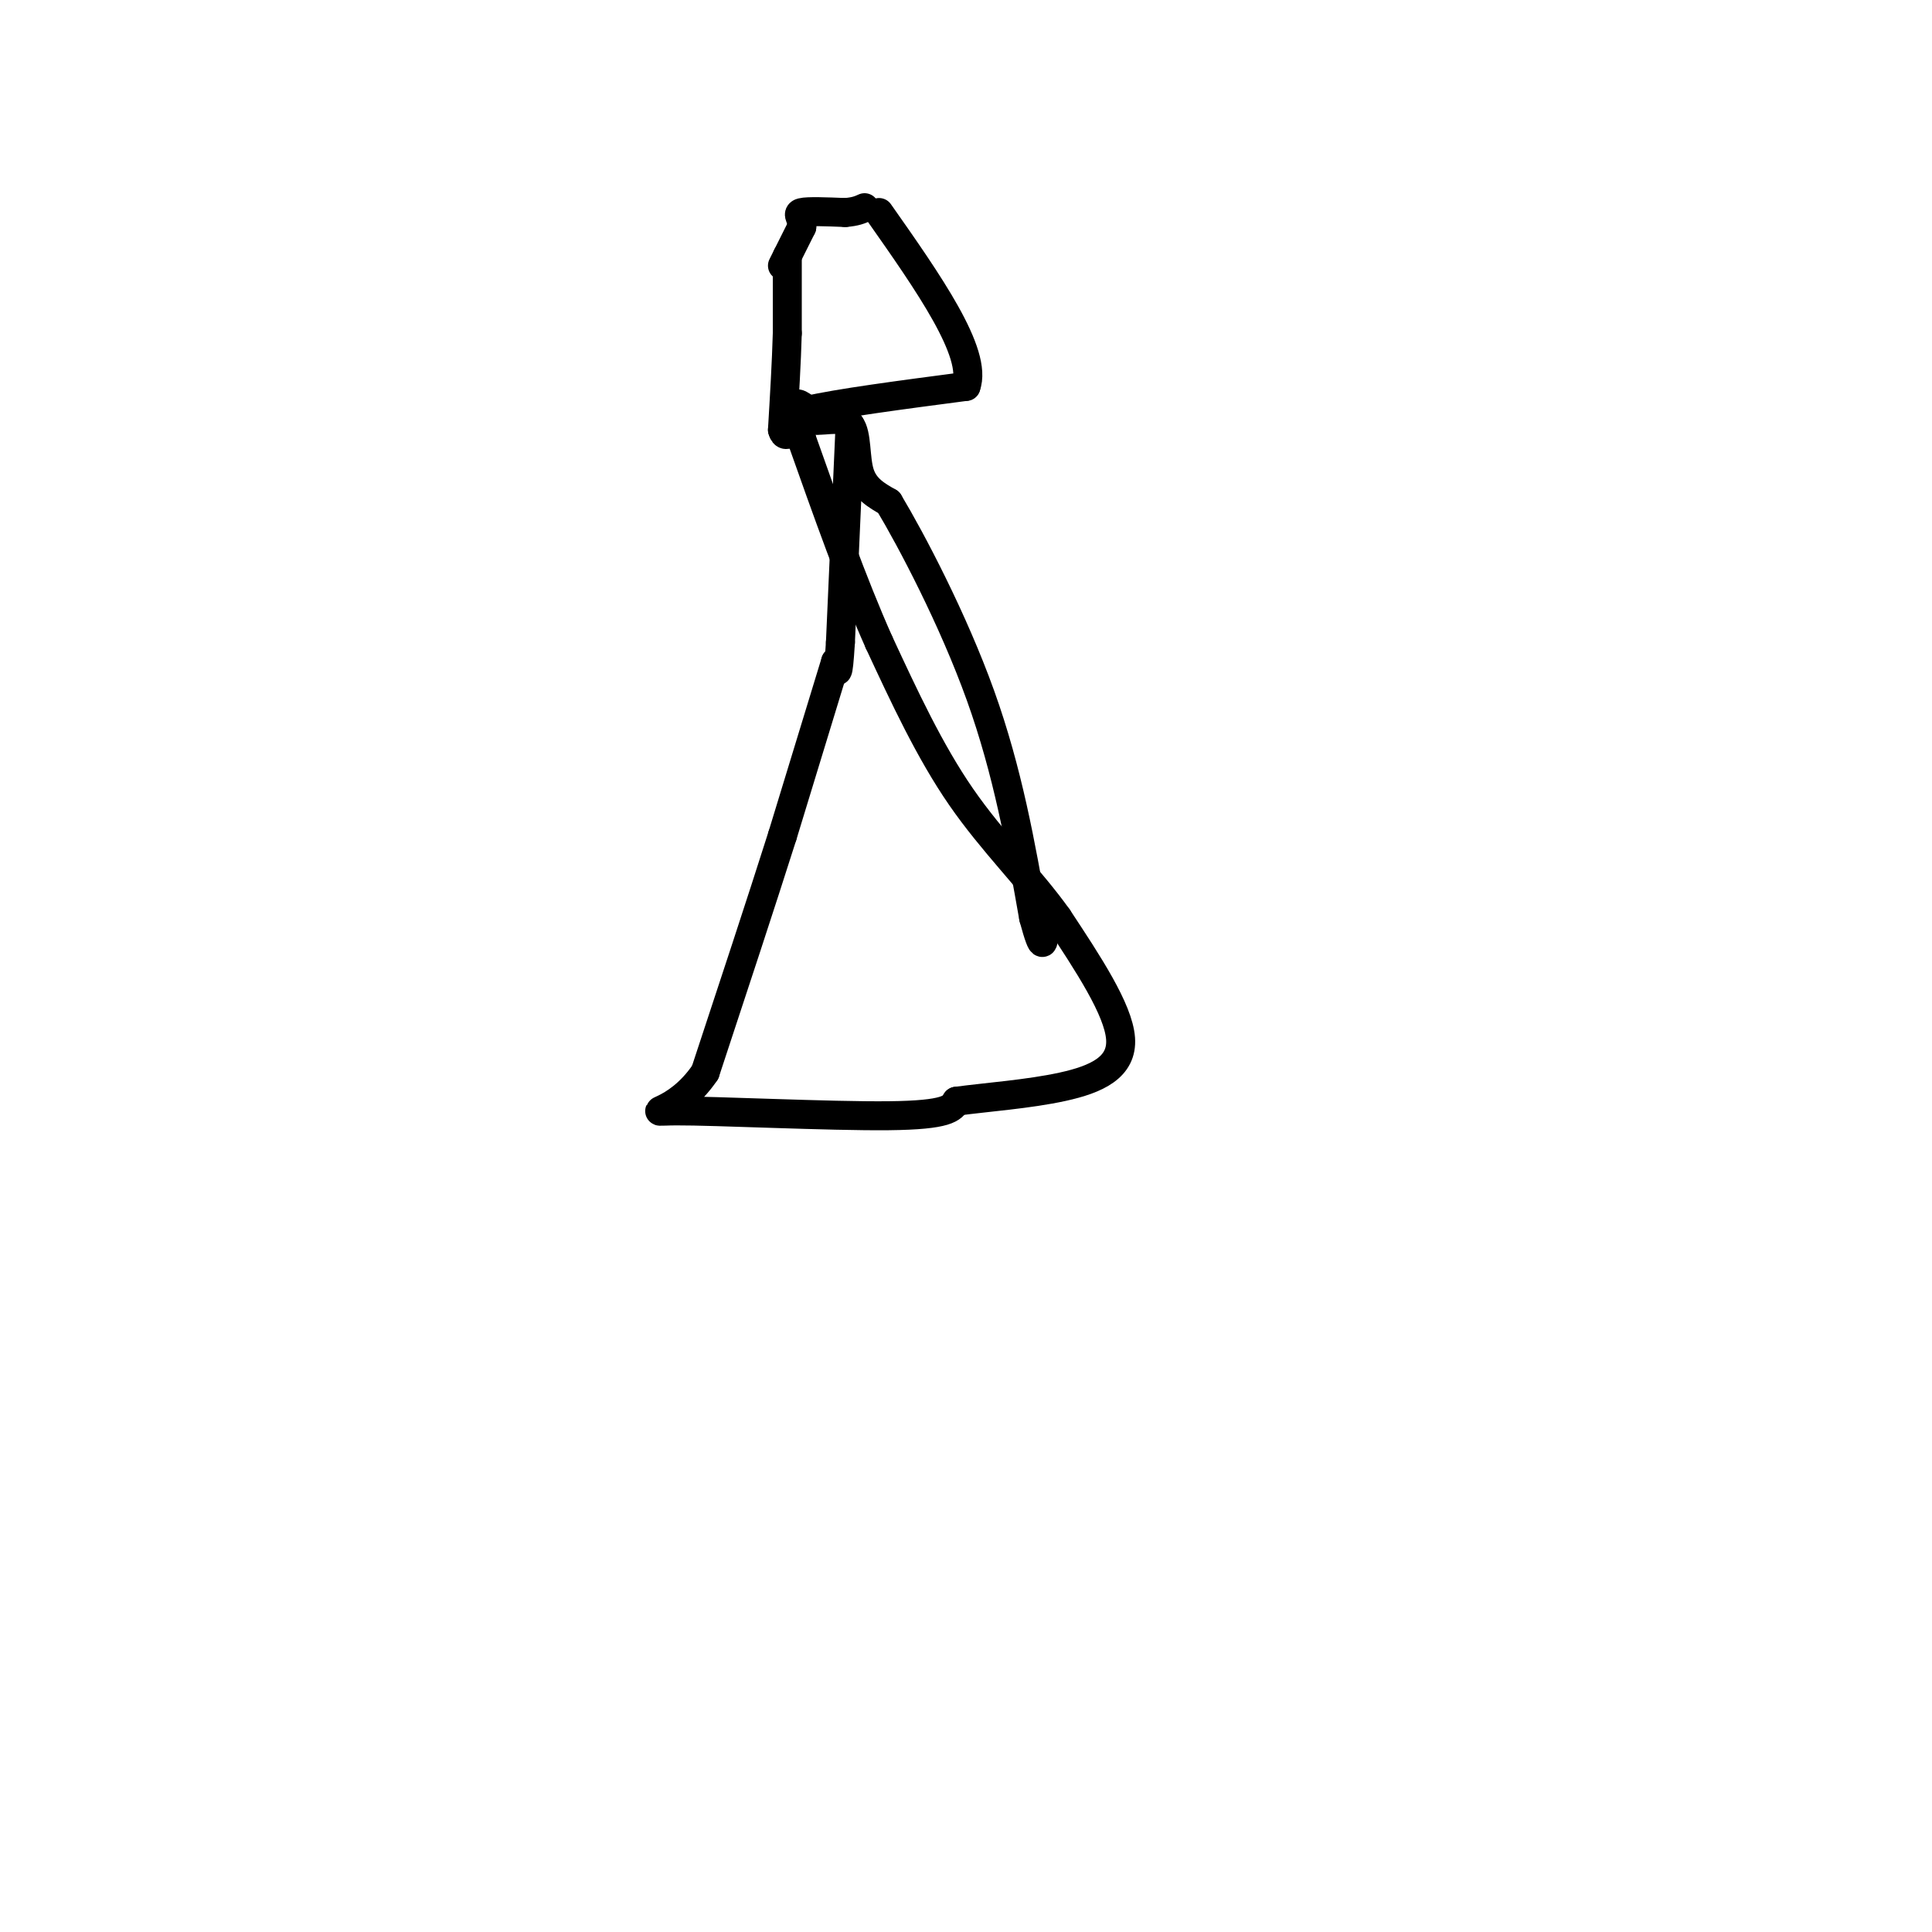 <svg viewBox='0 0 400 400' version='1.1' xmlns='http://www.w3.org/2000/svg' xmlns:xlink='http://www.w3.org/1999/xlink'><g fill='none' stroke='#000000' stroke-width='6' stroke-linecap='round' stroke-linejoin='round'><path d='M163,53c0.000,0.000 0.000,16.000 0,16'/><path d='M163,69c-0.167,6.000 -0.583,13.000 -1,20'/><path d='M162,89c0.667,2.667 2.833,-0.667 5,-4'/><path d='M167,85c6.333,-1.500 19.667,-3.250 33,-5'/><path d='M200,80c2.500,-6.833 -7.750,-21.417 -18,-36'/><path d='M162,55c0.000,0.000 4.000,-8.000 4,-8'/><path d='M166,47c0.222,-1.911 -1.222,-2.689 0,-3c1.222,-0.311 5.111,-0.156 9,0'/><path d='M175,44c2.167,-0.167 3.083,-0.583 4,-1'/><path d='M176,88c0.000,0.000 -2.000,45.000 -2,45'/><path d='M174,133c-0.500,8.167 -0.750,6.083 -1,4'/><path d='M173,137c0.000,0.000 -11.000,36.000 -11,36'/><path d='M162,173c-4.500,14.167 -10.250,31.583 -16,49'/><path d='M146,222c-6.286,9.298 -14.000,8.042 -6,8c8.000,-0.042 31.714,1.131 44,1c12.286,-0.131 13.143,-1.565 14,-3'/><path d='M198,228c6.274,-0.845 14.958,-1.458 22,-3c7.042,-1.542 12.440,-4.012 12,-10c-0.440,-5.988 -6.720,-15.494 -13,-25'/><path d='M219,190c-5.711,-8.022 -13.489,-15.578 -20,-25c-6.511,-9.422 -11.756,-20.711 -17,-32'/><path d='M182,133c-5.500,-12.333 -10.750,-27.167 -16,-42'/><path d='M166,91c-2.622,-8.222 -1.178,-7.778 0,-7c1.178,0.778 2.089,1.889 3,3'/><path d='M169,87c2.000,0.167 5.500,-0.917 7,1c1.500,1.917 1.000,6.833 2,10c1.000,3.167 3.500,4.583 6,6'/><path d='M184,104c4.667,7.778 13.333,24.222 19,40c5.667,15.778 8.333,30.889 11,46'/><path d='M214,190c2.167,8.000 2.083,5.000 2,2'/></g>
</svg>